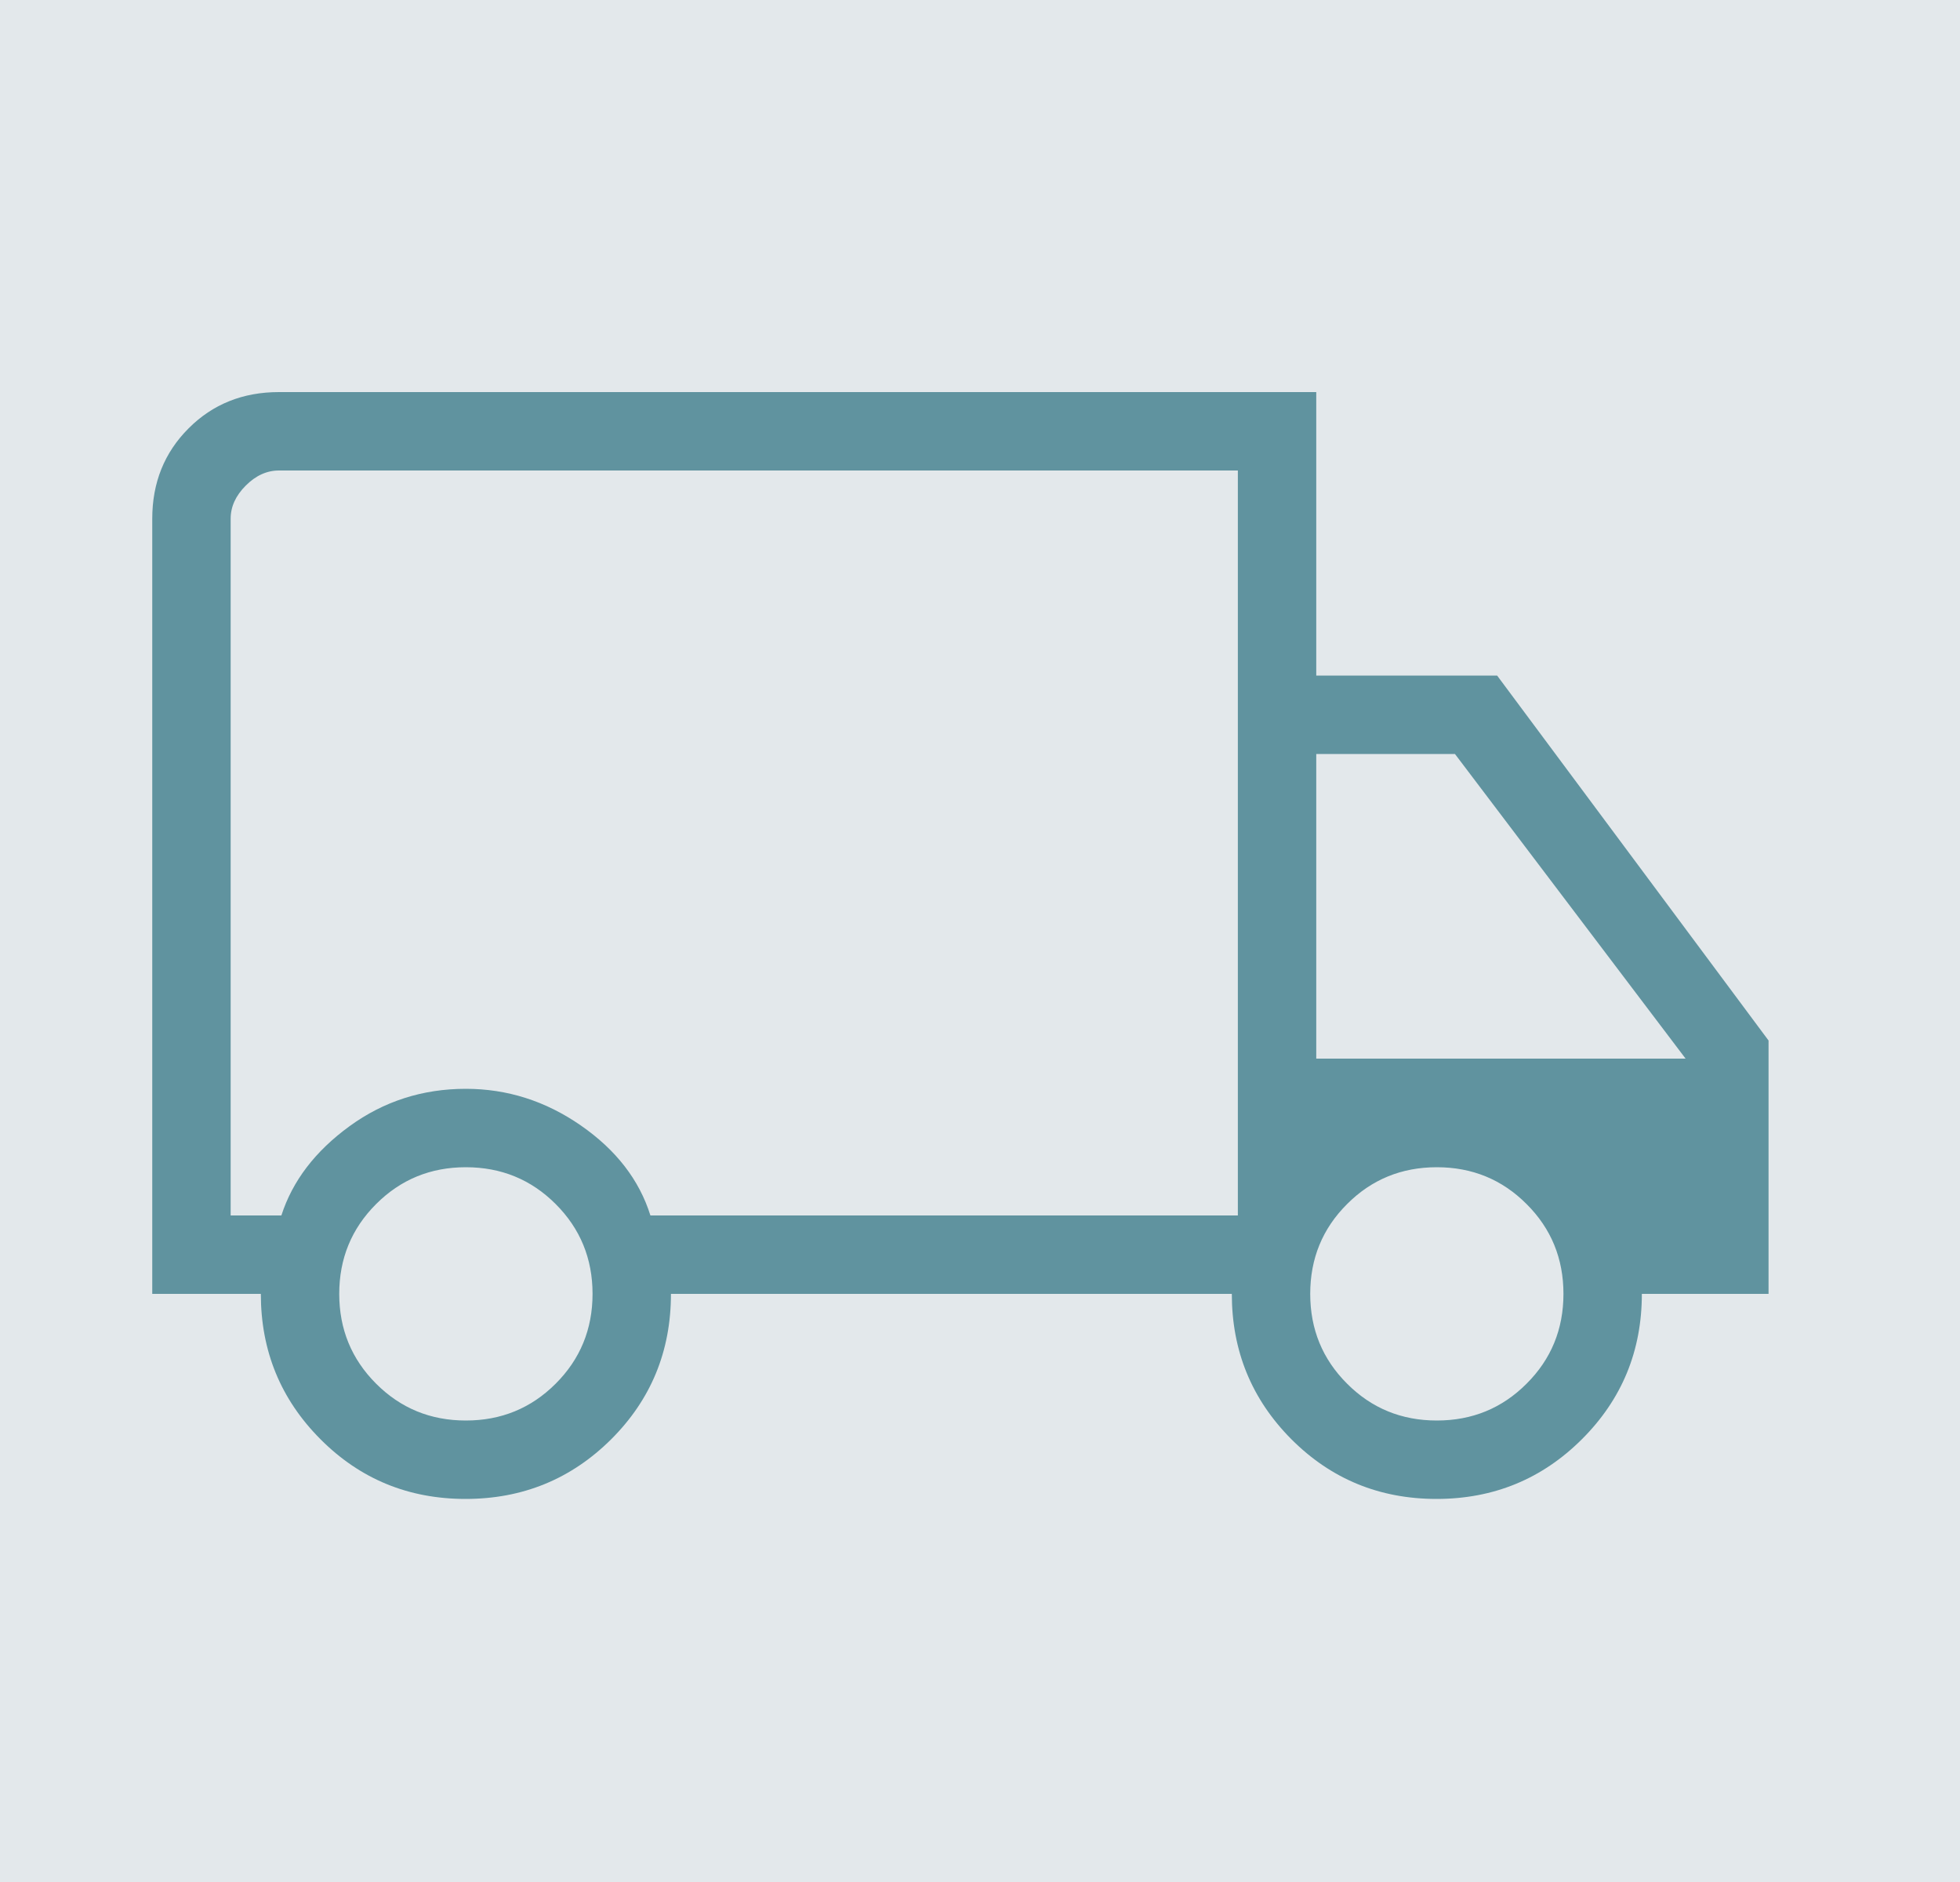 <svg width="25" height="24" viewBox="0 0 25 24" fill="none" xmlns="http://www.w3.org/2000/svg">
<rect width="25" height="24" fill="#F5F5F5"/>
<g clip-path="url(#clip0_1_84)">
<rect width="1440" height="6583" transform="translate(-851 -802)" fill="white"/>
<rect width="1440" height="72" transform="translate(-851 -24)" fill="#E3E8EB"/>
<path d="M5.938 19.115C5.21 19.115 4.593 18.861 4.087 18.353C3.58 17.844 3.327 17.227 3.327 16.5H1.942V6.615C1.942 6.155 2.097 5.771 2.405 5.463C2.713 5.154 3.098 5 3.558 5H16.789V8.615H19.096L22.558 13.269V16.5H20.942C20.942 17.227 20.688 17.844 20.178 18.353C19.669 18.861 19.05 19.115 18.323 19.115C17.595 19.115 16.978 18.861 16.471 18.353C15.965 17.844 15.712 17.227 15.712 16.5H8.558C8.558 17.231 8.303 17.849 7.794 18.356C7.284 18.862 6.666 19.115 5.938 19.115ZM5.942 18.115C6.392 18.115 6.774 17.959 7.088 17.645C7.401 17.332 7.558 16.95 7.558 16.5C7.558 16.05 7.401 15.668 7.088 15.355C6.774 15.041 6.392 14.885 5.942 14.885C5.492 14.885 5.111 15.041 4.797 15.355C4.484 15.668 4.327 16.05 4.327 16.5C4.327 16.95 4.484 17.332 4.797 17.645C5.111 17.959 5.492 18.115 5.942 18.115ZM2.942 15.5H3.589C3.731 15.059 4.021 14.68 4.458 14.362C4.895 14.044 5.39 13.885 5.942 13.885C6.469 13.885 6.958 14.04 7.408 14.352C7.858 14.664 8.154 15.046 8.296 15.5H15.789V6H3.558C3.404 6 3.263 6.064 3.135 6.192C3.006 6.321 2.942 6.462 2.942 6.615V15.5ZM18.327 18.115C18.777 18.115 19.159 17.959 19.472 17.645C19.786 17.332 19.942 16.95 19.942 16.5C19.942 16.05 19.786 15.668 19.472 15.355C19.159 15.041 18.777 14.885 18.327 14.885C17.877 14.885 17.495 15.041 17.182 15.355C16.868 15.668 16.712 16.05 16.712 16.5C16.712 16.95 16.868 17.332 17.182 17.645C17.495 17.959 17.877 18.115 18.327 18.115ZM16.789 13.5H21.5L18.558 9.615H16.789V13.5Z" fill="#60939F"/>
</g>
<defs>
<clipPath id="clip0_1_84">
<rect width="1440" height="6583" fill="white" transform="translate(-851 -802)"/>
</clipPath>
</defs>
</svg>
